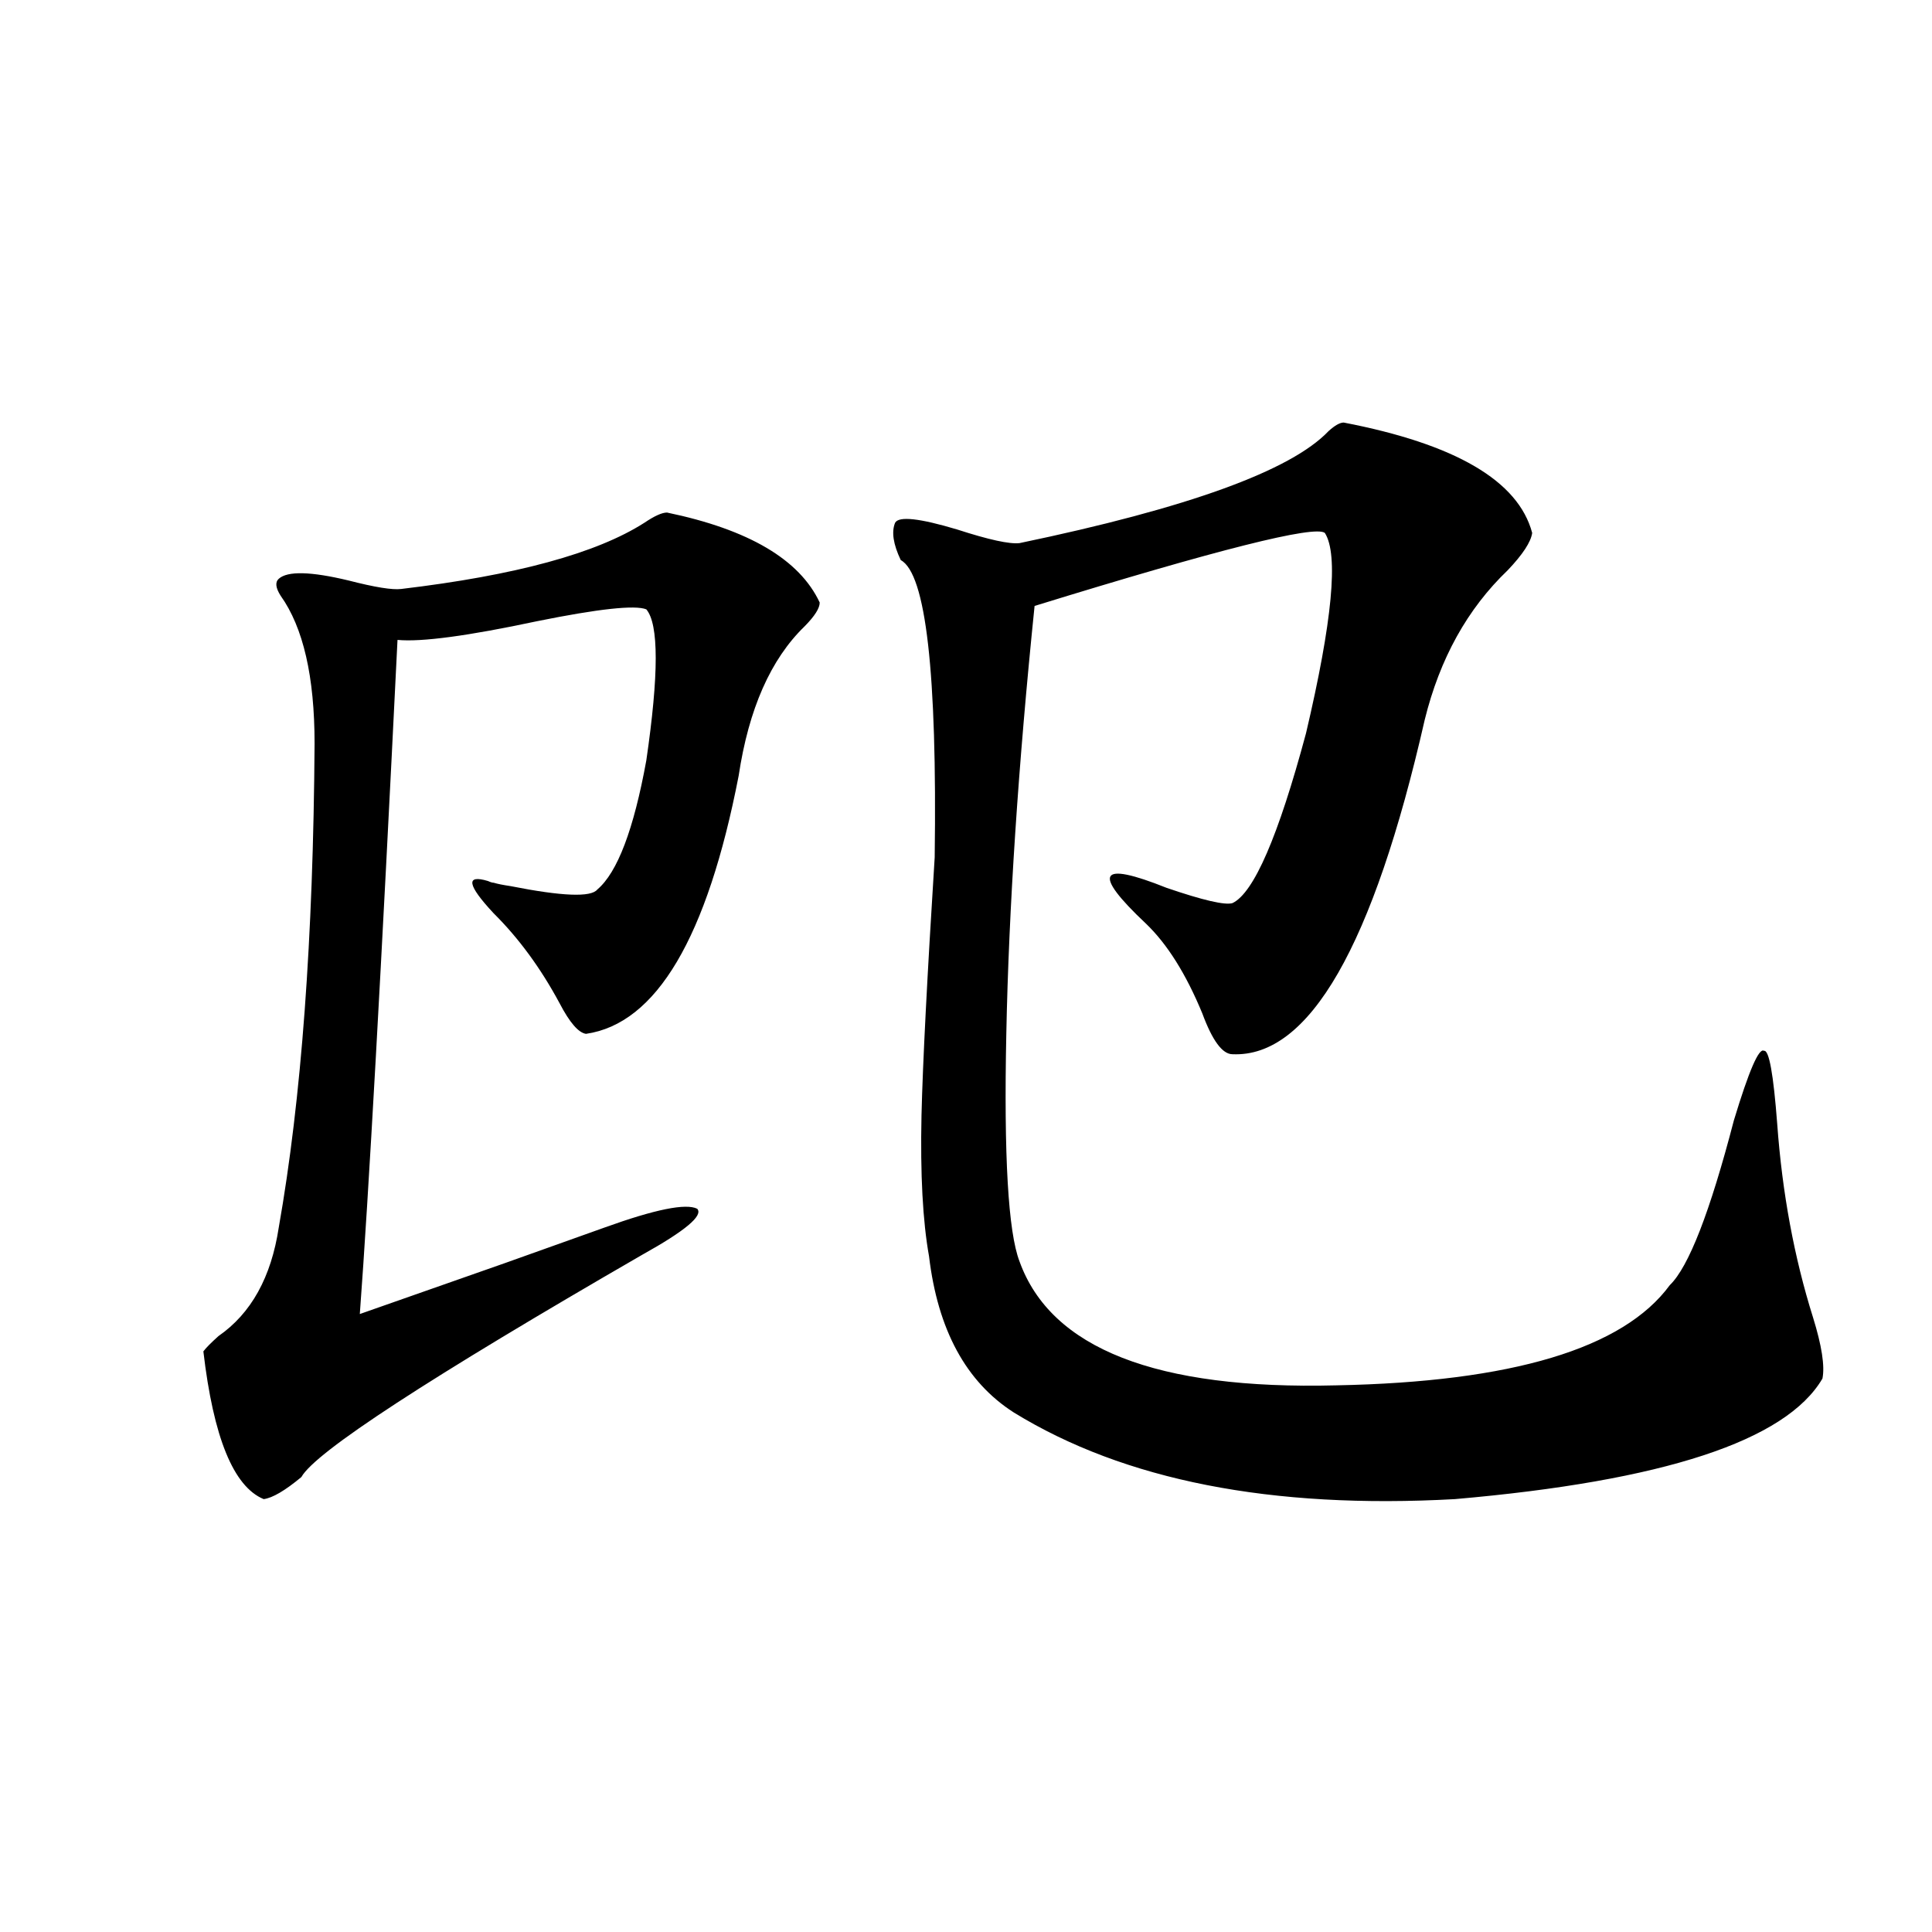 <?xml version="1.0" encoding="utf-8"?>
<!-- Generator: Adobe Illustrator 16.0.0, SVG Export Plug-In . SVG Version: 6.00 Build 0)  -->
<!DOCTYPE svg PUBLIC "-//W3C//DTD SVG 1.1//EN" "http://www.w3.org/Graphics/SVG/1.1/DTD/svg11.dtd">
<svg version="1.1" id="图层_1" xmlns="http://www.w3.org/2000/svg" xmlns:xlink="http://www.w3.org/1999/xlink" x="0px" y="0px"
	 width="1000px" height="1000px" viewBox="0 0 1000 1000" enable-background="new 0 0 1000 1000" xml:space="preserve">
<path d="M345.26,265.293c42.271,8.789,68.611,24.321,79.022,46.582c0,2.938-2.606,7.031-7.805,12.305
	c-17.561,17.001-28.947,42.778-34.146,77.344c-16.265,83.798-42.605,128.32-79.022,133.594c-3.902-0.577-8.46-5.851-13.658-15.82
	c-9.756-18.155-21.143-33.687-34.146-46.582c-13.658-14.64-14.634-20.215-2.927-16.699c1.296,0.591,2.271,0.879,2.927,0.879
	c1.951,0.591,4.878,1.181,8.78,1.758c26.661,5.273,41.615,5.864,44.877,1.758c10.396-8.789,18.856-31.05,25.365-66.797
	c6.494-44.522,6.494-70.601,0-78.223c-5.854-2.335-24.725-0.288-56.584,6.152c-35.776,7.622-59.846,10.849-72.193,9.668
	c-8.46,171.688-14.969,287.993-19.512,348.926c14.954-5.273,39.999-14.063,75.12-26.367c24.71-8.789,41.95-14.941,51.706-18.457
	c26.006-9.366,41.95-12.593,47.804-9.668c3.247,3.516-6.188,11.426-28.292,23.73C222.001,713.247,163.146,751.63,155.996,764.512
	c-8.46,7.031-14.969,10.849-19.512,11.426c-15.609-6.44-26.021-31.929-31.219-76.465c1.296-1.758,3.902-4.395,7.805-7.91
	c16.905-11.714,27.316-30.46,31.219-56.25c11.707-66.206,17.881-149.702,18.536-250.488c0-34.565-5.854-60.054-17.561-76.465
	c-2.606-4.093-2.927-7.031-0.976-8.789c4.543-4.093,16.585-3.804,36.097,0.879c13.658,3.516,22.759,4.985,27.316,4.395
	c59.176-7.031,101.126-18.457,125.851-34.277C338.751,267.051,342.653,265.293,345.26,265.293z M695.495,218.711
	c57.88,11.138,90.395,30.185,97.559,57.129c-0.655,4.696-4.878,11.138-12.683,19.336c-20.822,19.927-35.121,45.703-42.926,77.344
	c-26.676,117.196-59.846,174.902-99.51,173.145c-5.213,0-10.411-7.031-15.609-21.094c-8.46-20.503-18.216-36.035-29.268-46.582
	c-27.972-26.367-24.39-32.52,10.731-18.457c18.856,6.454,30.243,9.091,34.146,7.91c11.052-5.273,23.734-34.565,38.048-87.891
	c13.658-58.008,16.905-92.573,9.756-103.711c-5.213-4.093-55.288,8.501-150.24,37.793c-8.46,82.617-13.338,156.445-14.634,221.484
	c-1.311,63.281,0.976,102.544,6.829,117.773c16.25,45.126,70.883,66.509,163.898,64.16c91.05-1.758,148.609-19.034,172.679-51.855
	c9.756-9.366,20.808-37.793,33.17-85.254c7.805-25.776,13.003-37.793,15.609-36.035c2.592-0.577,4.878,12.017,6.829,37.793
	c2.592,35.747,8.78,69.146,18.536,100.195c4.543,14.653,6.174,25.2,4.878,31.641c-18.871,32.231-82.284,53.036-190.239,62.402
	c-94.967,5.273-171.063-9.668-228.287-44.824c-24.725-15.82-39.358-42.765-43.901-80.859c-3.262-18.155-4.558-42.476-3.902-72.949
	c0.641-26.944,2.927-71.479,6.829-133.594c1.296-95.499-4.558-146.777-17.561-153.809c-3.902-8.198-4.878-14.64-2.927-19.336
	c1.951-3.516,12.683-2.335,32.194,3.516c16.25,5.273,26.981,7.622,32.194,7.031c87.147-18.155,140.484-37.491,159.996-58.008
	C690.938,220.181,693.544,218.711,695.495,218.711z"/>
</svg>
